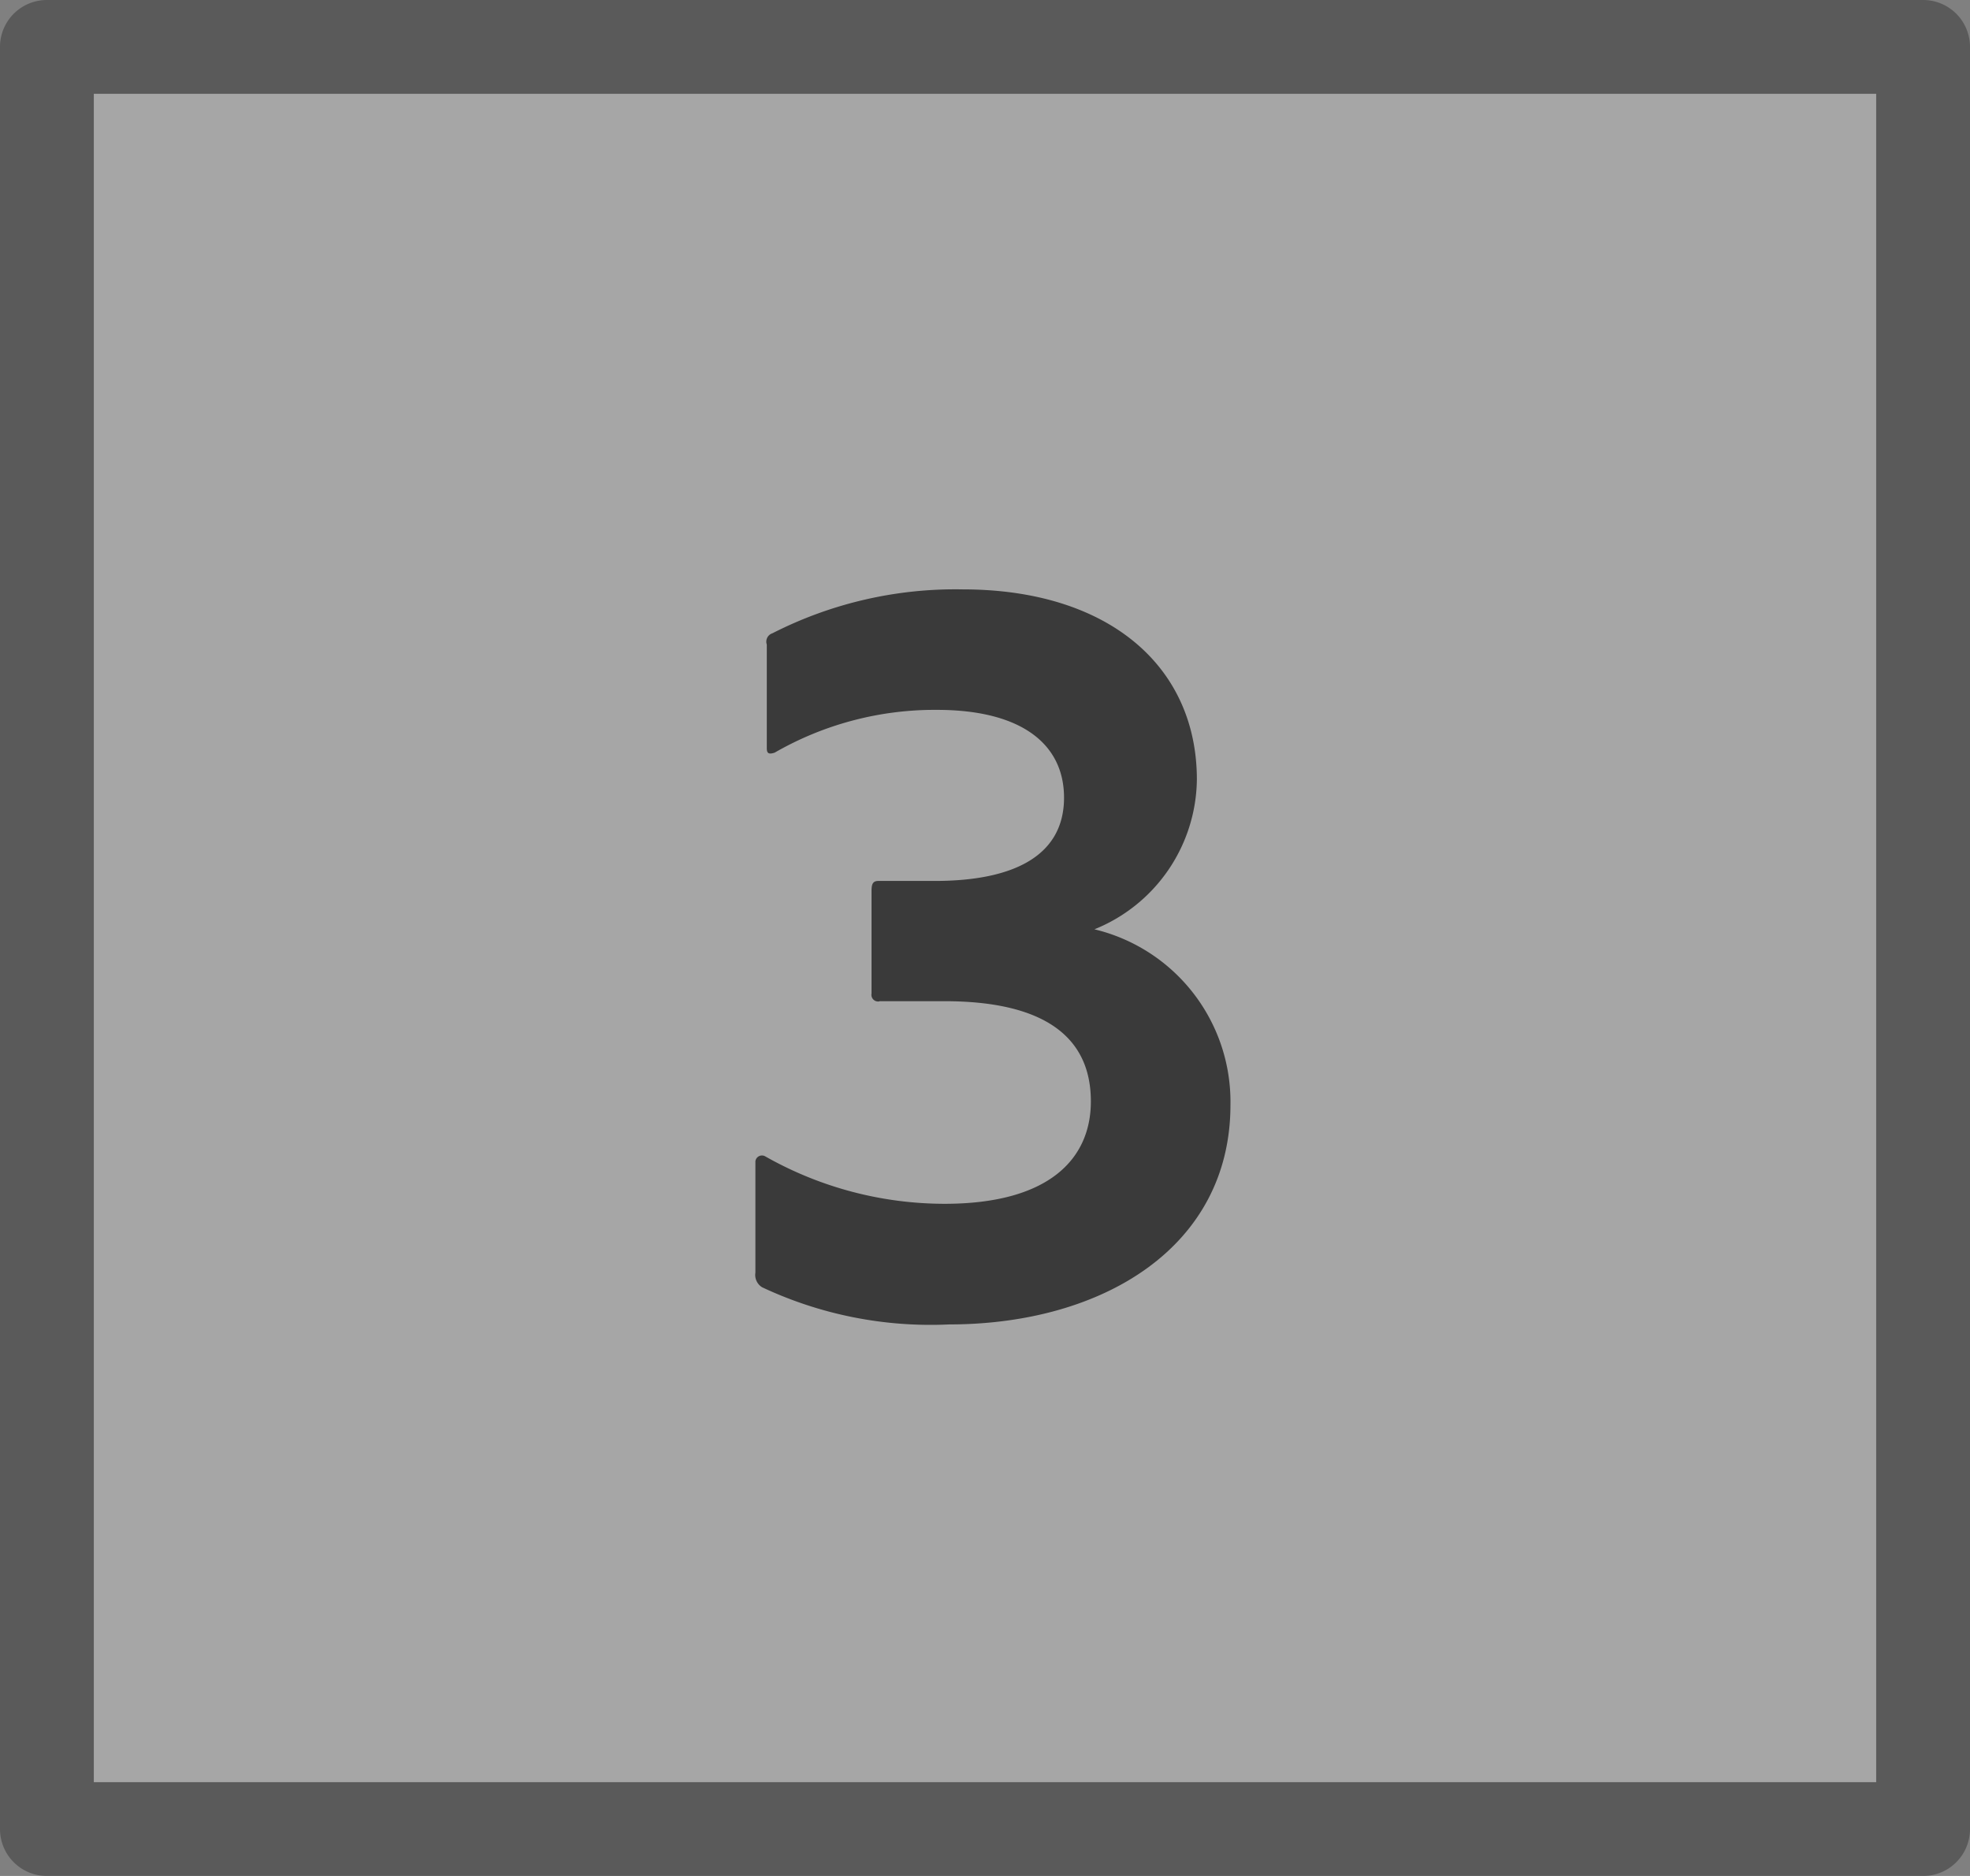 <svg id="S_Multichannel_3Button_N_21x20_2x" data-name="S_Multichannel_3Button_N_21x20@2x" xmlns="http://www.w3.org/2000/svg" width="42" height="40" viewBox="0 0 42 40">
  <rect x="0" y="0" width="42" height="40" fill="#808080" stroke="none"/>
  <defs>
    <style>
      .Background {
        fill: #fff;
      }

      .Background, .fillMedium {
        opacity: 0.3;
      }

      .fill {
        fill-rule: evenodd;
        opacity: 0.65;
      }

      
    </style>
  </defs>
  <title>S_Multichannel_3Button_N_21x20@2x</title>
  <path class="Background" d="M40,2V38H2V2H40Z"/>
  <path class="fill" d="M18.749,21.352a0.143,0.143,0,0,1-.168-0.168V19c0-.144.024-0.216,0.144-0.216h1.2c1.752,0,2.76-.576,2.76-1.776,0-1.128-.888-1.872-2.712-1.872a6.839,6.839,0,0,0-3.457.912c-0.144.048-.168,0-0.168-0.1V13.743a0.187,0.187,0,0,1,.12-0.24,8.582,8.582,0,0,1,4.057-.936c3.1,0,4.992,1.632,4.992,4.056a3.485,3.485,0,0,1-2.184,3.192,3.783,3.783,0,0,1,2.9,3.744c0,3.024-2.712,4.681-6,4.681a8.439,8.439,0,0,1-3.984-.792,0.308,0.308,0,0,1-.144-0.312V24.76a0.141,0.141,0,0,1,.216-0.1,7.767,7.767,0,0,0,3.816,1.008c2.232,0,3.12-.96,3.12-2.184,0-1.417-1.056-2.136-3.12-2.136H18.749Z"/>
  <path class="fillMedium" d="M40,2V38H2V2H40Zm1-2H1A1,1,0,0,0,0,1V39a1,1,0,0,0,1,1H41a1,1,0,0,0,1-1V1A1,1,0,0,0,41,0Z"/>
  </svg>